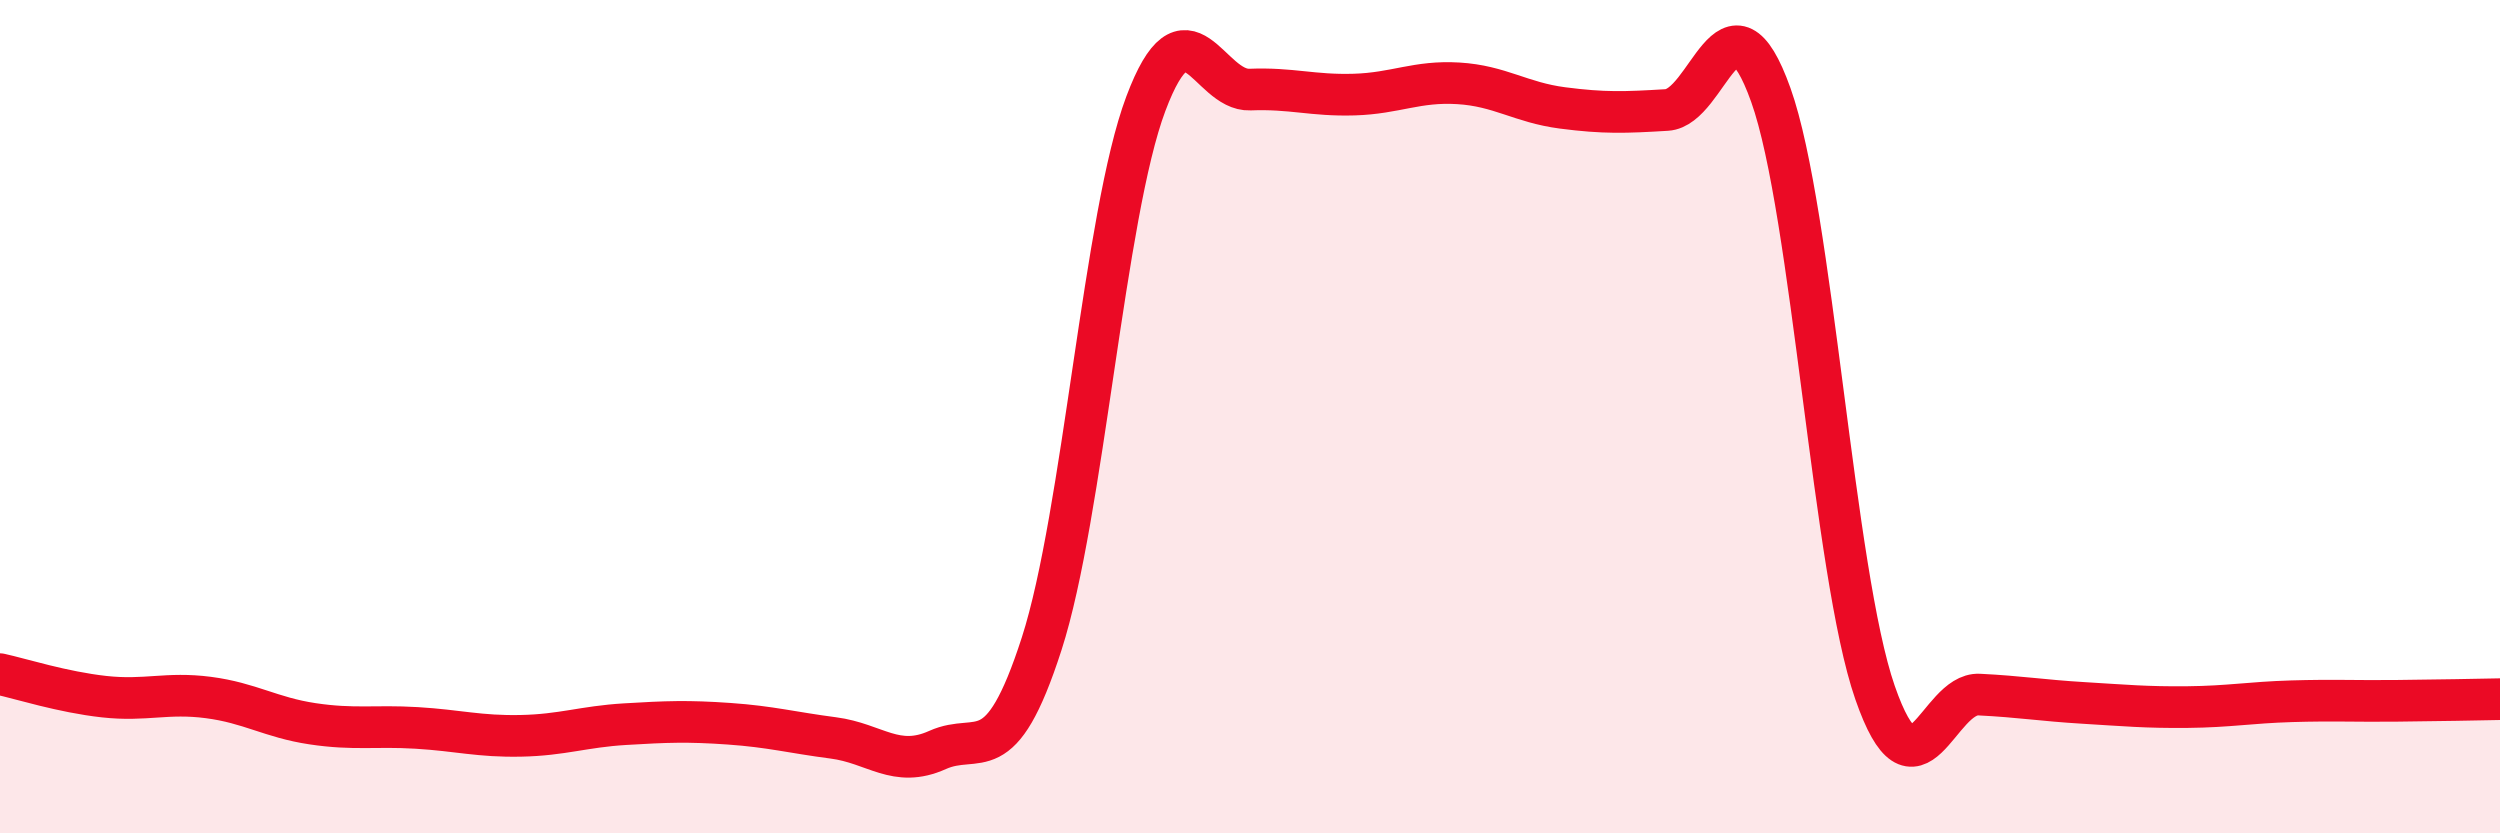 
    <svg width="60" height="20" viewBox="0 0 60 20" xmlns="http://www.w3.org/2000/svg">
      <path
        d="M 0,16.18 C 0.5,16.29 1.5,16.61 2.5,16.72 C 3.5,16.83 4,16.61 5,16.74 C 6,16.87 6.5,17.22 7.5,17.37 C 8.5,17.52 9,17.41 10,17.47 C 11,17.53 11.5,17.68 12.5,17.66 C 13.5,17.64 14,17.44 15,17.38 C 16,17.32 16.5,17.3 17.5,17.37 C 18.5,17.44 19,17.58 20,17.71 C 21,17.84 21.5,18.45 22.5,18 C 23.5,17.55 24,18.55 25,15.45 C 26,12.35 26.5,5.15 27.5,2.49 C 28.5,-0.17 29,2.19 30,2.15 C 31,2.11 31.5,2.3 32.5,2.27 C 33.5,2.24 34,1.94 35,2 C 36,2.06 36.5,2.46 37.5,2.59 C 38.5,2.72 39,2.7 40,2.64 C 41,2.58 41.5,-0.52 42.5,2.28 C 43.5,5.08 44,13.74 45,16.62 C 46,19.5 46.5,16.62 47.5,16.67 C 48.5,16.72 49,16.81 50,16.87 C 51,16.93 51.5,16.98 52.5,16.97 C 53.5,16.96 54,16.86 55,16.83 C 56,16.8 56.5,16.83 57.5,16.82 C 58.5,16.81 59.5,16.79 60,16.78L60 20L0 20Z"
        fill="#EB0A25"
        opacity="0.1"
        stroke-linecap="round"
        stroke-linejoin="round"
      />
      <path
        d="M 0,16.18 C 0.5,16.29 1.5,16.61 2.5,16.72 C 3.5,16.83 4,16.61 5,16.74 C 6,16.87 6.5,17.22 7.5,17.37 C 8.5,17.52 9,17.41 10,17.47 C 11,17.53 11.5,17.68 12.5,17.66 C 13.5,17.64 14,17.44 15,17.38 C 16,17.32 16.5,17.3 17.5,17.37 C 18.5,17.44 19,17.58 20,17.71 C 21,17.84 21.5,18.45 22.5,18 C 23.5,17.55 24,18.55 25,15.45 C 26,12.35 26.5,5.15 27.5,2.49 C 28.5,-0.17 29,2.19 30,2.15 C 31,2.11 31.5,2.3 32.5,2.27 C 33.5,2.24 34,1.94 35,2 C 36,2.06 36.5,2.46 37.5,2.59 C 38.5,2.72 39,2.7 40,2.64 C 41,2.58 41.5,-0.52 42.5,2.28 C 43.5,5.08 44,13.74 45,16.62 C 46,19.5 46.5,16.62 47.5,16.67 C 48.5,16.72 49,16.81 50,16.87 C 51,16.93 51.5,16.98 52.5,16.97 C 53.5,16.96 54,16.86 55,16.83 C 56,16.8 56.5,16.83 57.5,16.82 C 58.5,16.81 59.5,16.79 60,16.78"
        stroke="#EB0A25"
        stroke-width="1"
        fill="none"
        stroke-linecap="round"
        stroke-linejoin="round"
      />
    </svg>
  